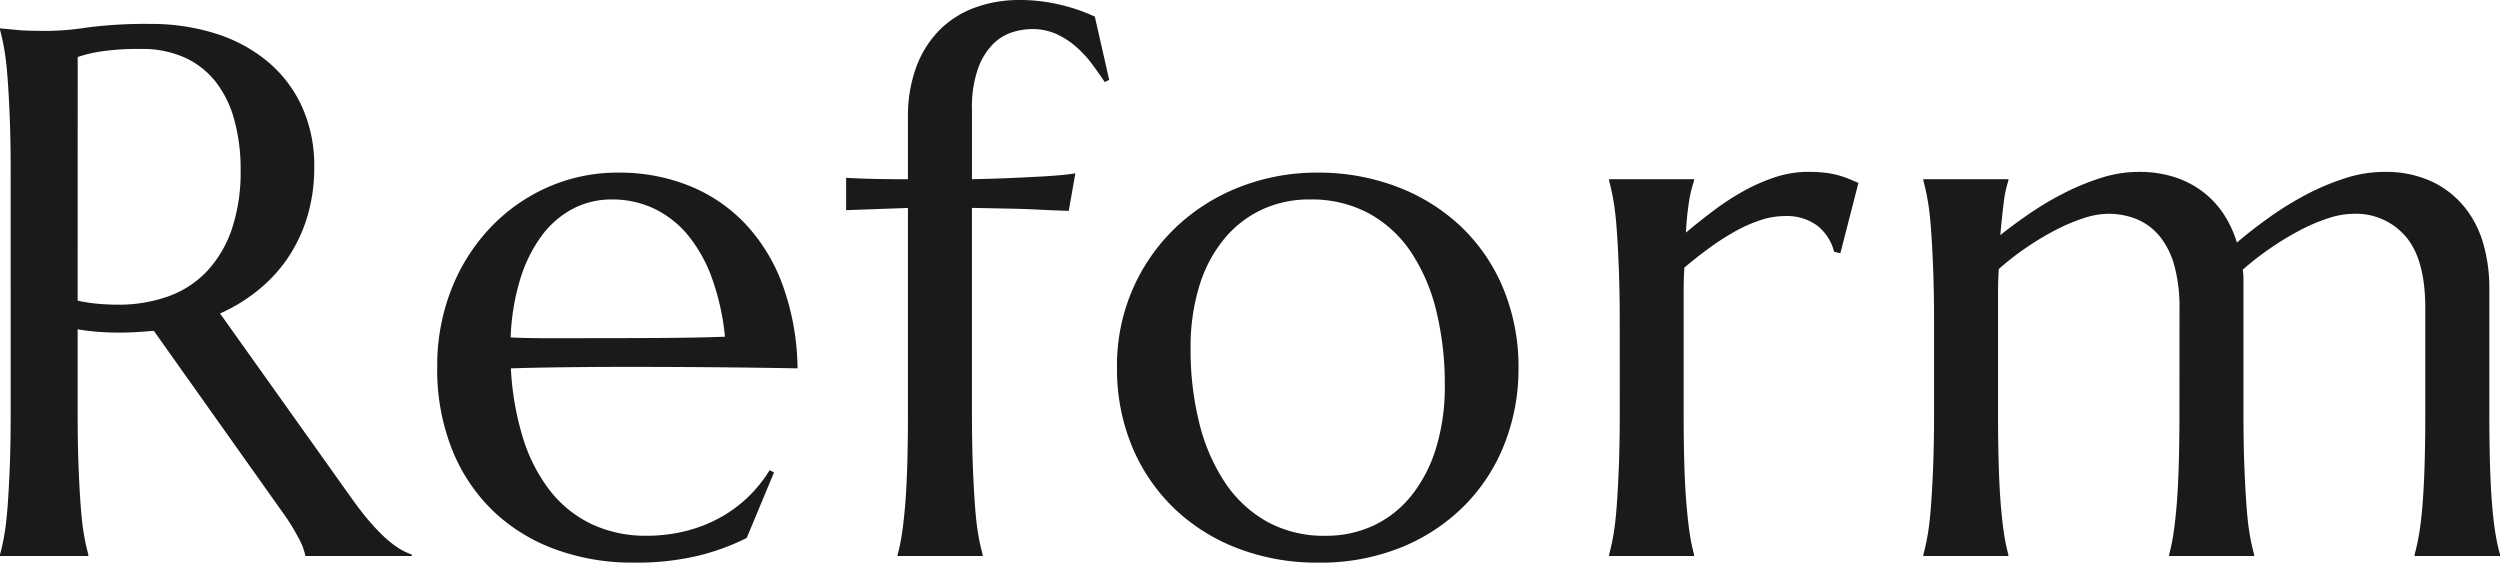 <svg xmlns="http://www.w3.org/2000/svg" width="199.043" height="44.795"><path d="M6.182 32.813q0 2.49.073 4.351t.176 3.204q.1 1.348.264 2.256a15.573 15.573 0 00.337 1.523v.121H0v-.117a15.573 15.573 0 00.337-1.523q.161-.908.264-2.256t.176-3.194q.073-1.846.073-4.365V13.741q0-2.49-.073-4.351T.601 6.182q-.1-1.348-.264-2.271A15.342 15.342 0 000 2.373v-.117l1.23.117q.557.059 1.245.073t1.421.015a23.1 23.1 0 003.091-.278 36.256 36.256 0 014.966-.278 17.028 17.028 0 015.2.762 12.175 12.175 0 014.146 2.227 10.147 10.147 0 012.739 3.589 11.363 11.363 0 01.981 4.819 13.523 13.523 0 01-.542 3.911 12.079 12.079 0 01-1.523 3.267 11.893 11.893 0 01-2.358 2.588 13.615 13.615 0 01-3.076 1.89l10.283 14.447q.762 1.084 1.421 1.875a16.181 16.181 0 001.26 1.362 8.413 8.413 0 001.157.938 5.208 5.208 0 001.143.571v.117h-8.467a5.213 5.213 0 00-.571-1.479 15.976 15.976 0 00-1.128-1.831l-10.371-14.62q-.674.059-1.348.1t-1.377.044q-.82 0-1.655-.059a16.856 16.856 0 01-1.685-.205zm0-8.877a12.575 12.575 0 001.611.249q.82.073 1.582.073a11.691 11.691 0 004.014-.659 7.89 7.89 0 003.091-2.007 9.261 9.261 0 001.978-3.354 14.225 14.225 0 00.7-4.7 14.831 14.831 0 00-.5-3.984 8.539 8.539 0 00-1.479-3.032 6.635 6.635 0 00-2.468-1.937 8.256 8.256 0 00-3.486-.688 20.023 20.023 0 00-3.223.205 10.287 10.287 0 00-1.816.439zm44.215 20.859a17.82 17.82 0 01-6.094-1.027 14.19 14.19 0 01-4.951-3 13.972 13.972 0 01-3.325-4.893 17.187 17.187 0 01-1.216-6.666 16.6 16.6 0 011.113-6.141 15.156 15.156 0 013.076-4.9 14.219 14.219 0 014.585-3.252 13.733 13.733 0 015.669-1.172 14.818 14.818 0 015.6 1.04 12.65 12.65 0 014.468 3.018 14.251 14.251 0 012.989 4.889 20.088 20.088 0 011.187 6.636q-3.311-.059-6.621-.088t-6.885-.029q-2.549 0-4.966.029t-4.351.088a22.633 22.633 0 00.952 5.508 13.209 13.209 0 002.139 4.2 9.244 9.244 0 003.311 2.681 10.042 10.042 0 004.409.938 12.608 12.608 0 003.208-.4 11.235 11.235 0 002.739-1.1 10.626 10.626 0 002.2-1.655 10.594 10.594 0 001.641-2.065l.352.176-2.176 5.222a18.161 18.161 0 01-3.78 1.392 21.19 21.19 0 01-5.273.571zm-3.9-17.871q2.93 0 5.874-.015t5.347-.1a19.217 19.217 0 00-1-4.57 11.711 11.711 0 00-1.875-3.428 7.973 7.973 0 00-2.7-2.168 7.677 7.677 0 00-3.428-.762 6.6 6.6 0 00-3.12.747 7.385 7.385 0 00-2.476 2.153 11.449 11.449 0 00-1.7 3.442 18.1 18.1 0 00-.762 4.644q1.318.059 2.783.059zM82.131 2.315a5.218 5.218 0 00-1.567.264 3.783 3.783 0 00-1.538.967 5.412 5.412 0 00-1.172 1.948 9.241 9.241 0 00-.469 3.208v5.566q1.553-.029 2.915-.088t2.446-.117q1.084-.059 1.816-.132t1.055-.132l-.527 2.988q-1.025-.029-2.227-.088-1.025-.059-2.432-.088t-3.047-.059v16.26q0 2.49.073 4.351t.177 3.205q.1 1.348.264 2.256a15.573 15.573 0 00.337 1.523v.121h-6.768v-.117a13.478 13.478 0 00.322-1.523q.146-.908.264-2.256t.176-3.204q.059-1.86.059-4.351v-16.26l-4.922.176v-2.578q.908.059 2.168.088t2.754.025V9.346a11.258 11.258 0 01.659-4 8.262 8.262 0 011.831-2.93 7.691 7.691 0 012.813-1.8 10.188 10.188 0 013.6-.615 13.113 13.113 0 012.021.146 15.354 15.354 0 011.685.352q.747.205 1.318.425t.952.4l1.144 5.034-.352.176q-.469-.7-1.025-1.45a8.76 8.76 0 00-1.26-1.362 6.428 6.428 0 00-1.563-1.012 4.7 4.7 0 00-1.98-.395zm6.8 26.895a15.212 15.212 0 011.23-6.138 15.154 15.154 0 013.387-4.904 15.529 15.529 0 015.083-3.252 16.8 16.8 0 016.3-1.172 17.506 17.506 0 016.226 1.1 15.252 15.252 0 015.083 3.12 14.4 14.4 0 013.413 4.922 16.33 16.33 0 011.245 6.5 16.234 16.234 0 01-1.055 5.8 14.423 14.423 0 01-3.105 4.922 15.1 15.1 0 01-5.027 3.413 17.233 17.233 0 01-6.839 1.274 17.513 17.513 0 01-6.182-1.084 15.091 15.091 0 01-5.068-3.105 14.605 14.605 0 01-3.428-4.907 16.06 16.06 0 01-1.26-6.49zm16.614 13.447a8.865 8.865 0 003.823-.82 8.485 8.485 0 003-2.373 11.353 11.353 0 001.963-3.779 16.711 16.711 0 00.7-5.039 24.3 24.3 0 00-.674-5.874 14.626 14.626 0 00-2.007-4.687 9.576 9.576 0 00-3.354-3.091 9.623 9.623 0 00-4.717-1.113 8.9 8.9 0 00-3.809.806 8.646 8.646 0 00-3 2.329 10.886 10.886 0 00-1.978 3.735 16.567 16.567 0 00-.7 5.024 23.987 23.987 0 00.688 5.889 15.008 15.008 0 002.036 4.731 9.785 9.785 0 003.354 3.135 9.378 9.378 0 004.675 1.127zm23.414-16.934q0-2.49-.073-4.351t-.175-3.204q-.1-1.348-.264-2.256a15.573 15.573 0 00-.337-1.523v-.121h6.768v.117a10.135 10.135 0 00-.4 1.641 24.14 24.14 0 00-.249 2.49q1.084-.908 2.256-1.787a20.074 20.074 0 012.4-1.553 14.387 14.387 0 012.5-1.084 8.323 8.323 0 012.563-.41 11.264 11.264 0 011.377.073 7.219 7.219 0 011.055.205 7.162 7.162 0 01.85.293l.732.308-1.436 5.6-.5-.117a3.877 3.877 0 00-1.318-2.065 4.1 4.1 0 00-2.637-.776 6.184 6.184 0 00-1.9.322 11.329 11.329 0 00-2.021.894 20.11 20.11 0 00-2.051 1.318q-1.025.747-1.992 1.567-.059.85-.059 1.846v9.668q0 2.49.059 4.351t.184 3.199q.117 1.348.264 2.256a13.478 13.478 0 00.322 1.523v.121h-6.766v-.117a15.573 15.573 0 00.337-1.523q.161-.908.264-2.256t.176-3.208q.073-1.86.073-4.351zm44.566-1.2a12.431 12.431 0 00-.4-3.34 6.415 6.415 0 00-1.143-2.329 4.667 4.667 0 00-1.8-1.377 5.867 5.867 0 00-2.344-.454 6.427 6.427 0 00-1.963.352 14.791 14.791 0 00-2.241.952 22.357 22.357 0 00-2.314 1.392 22.076 22.076 0 00-2.183 1.7q-.059.938-.059 2.007v9.39q0 2.49.059 4.351t.176 3.208q.117 1.348.264 2.256a13.478 13.478 0 00.322 1.523v.114h-6.768v-.117a15.573 15.573 0 00.337-1.523q.161-.908.264-2.256t.179-3.204q.073-1.86.073-4.351v-7.09q0-2.49-.073-4.351t-.176-3.208q-.1-1.348-.264-2.256a15.573 15.573 0 00-.337-1.523v-.121h6.768v.117a8.629 8.629 0 00-.366 1.714q-.132 1.04-.278 2.622 1.172-.937 2.52-1.846a23.991 23.991 0 012.768-1.607 18.938 18.938 0 012.856-1.143 9.67 9.67 0 012.842-.439 9.156 9.156 0 012.959.439 7.541 7.541 0 012.256 1.2 7.258 7.258 0 011.626 1.787 8.628 8.628 0 011.011 2.2q1.2-1.025 2.622-2.036a25.391 25.391 0 012.93-1.8 19.029 19.029 0 013.076-1.289 10.08 10.08 0 013.062-.5 8.678 8.678 0 013.882.791 7.461 7.461 0 012.607 2.08 8.256 8.256 0 011.465 2.944 12.624 12.624 0 01.454 3.354v9.961q0 2.49.059 4.351t.176 3.208q.117 1.348.278 2.256a15.573 15.573 0 00.337 1.523v.113h-6.8v-.117a15.573 15.573 0 00.337-1.523q.161-.908.278-2.256t.176-3.208q.059-1.86.059-4.351v-8.291q0-3.867-1.553-5.684a5.2 5.2 0 00-4.16-1.816 6.637 6.637 0 00-2.007.352 14.245 14.245 0 00-2.271.967 23.079 23.079 0 00-2.344 1.421 22.732 22.732 0 00-2.2 1.714 4.27 4.27 0 01.059.7v10.635q0 2.49.073 4.351t.176 3.208q.1 1.348.264 2.256a15.573 15.573 0 00.337 1.523v.119H172.7v-.117a13.478 13.478 0 00.322-1.523q.146-.908.264-2.256t.176-3.208q.059-1.86.059-4.351z" fill="#1a1a1a"/></svg>